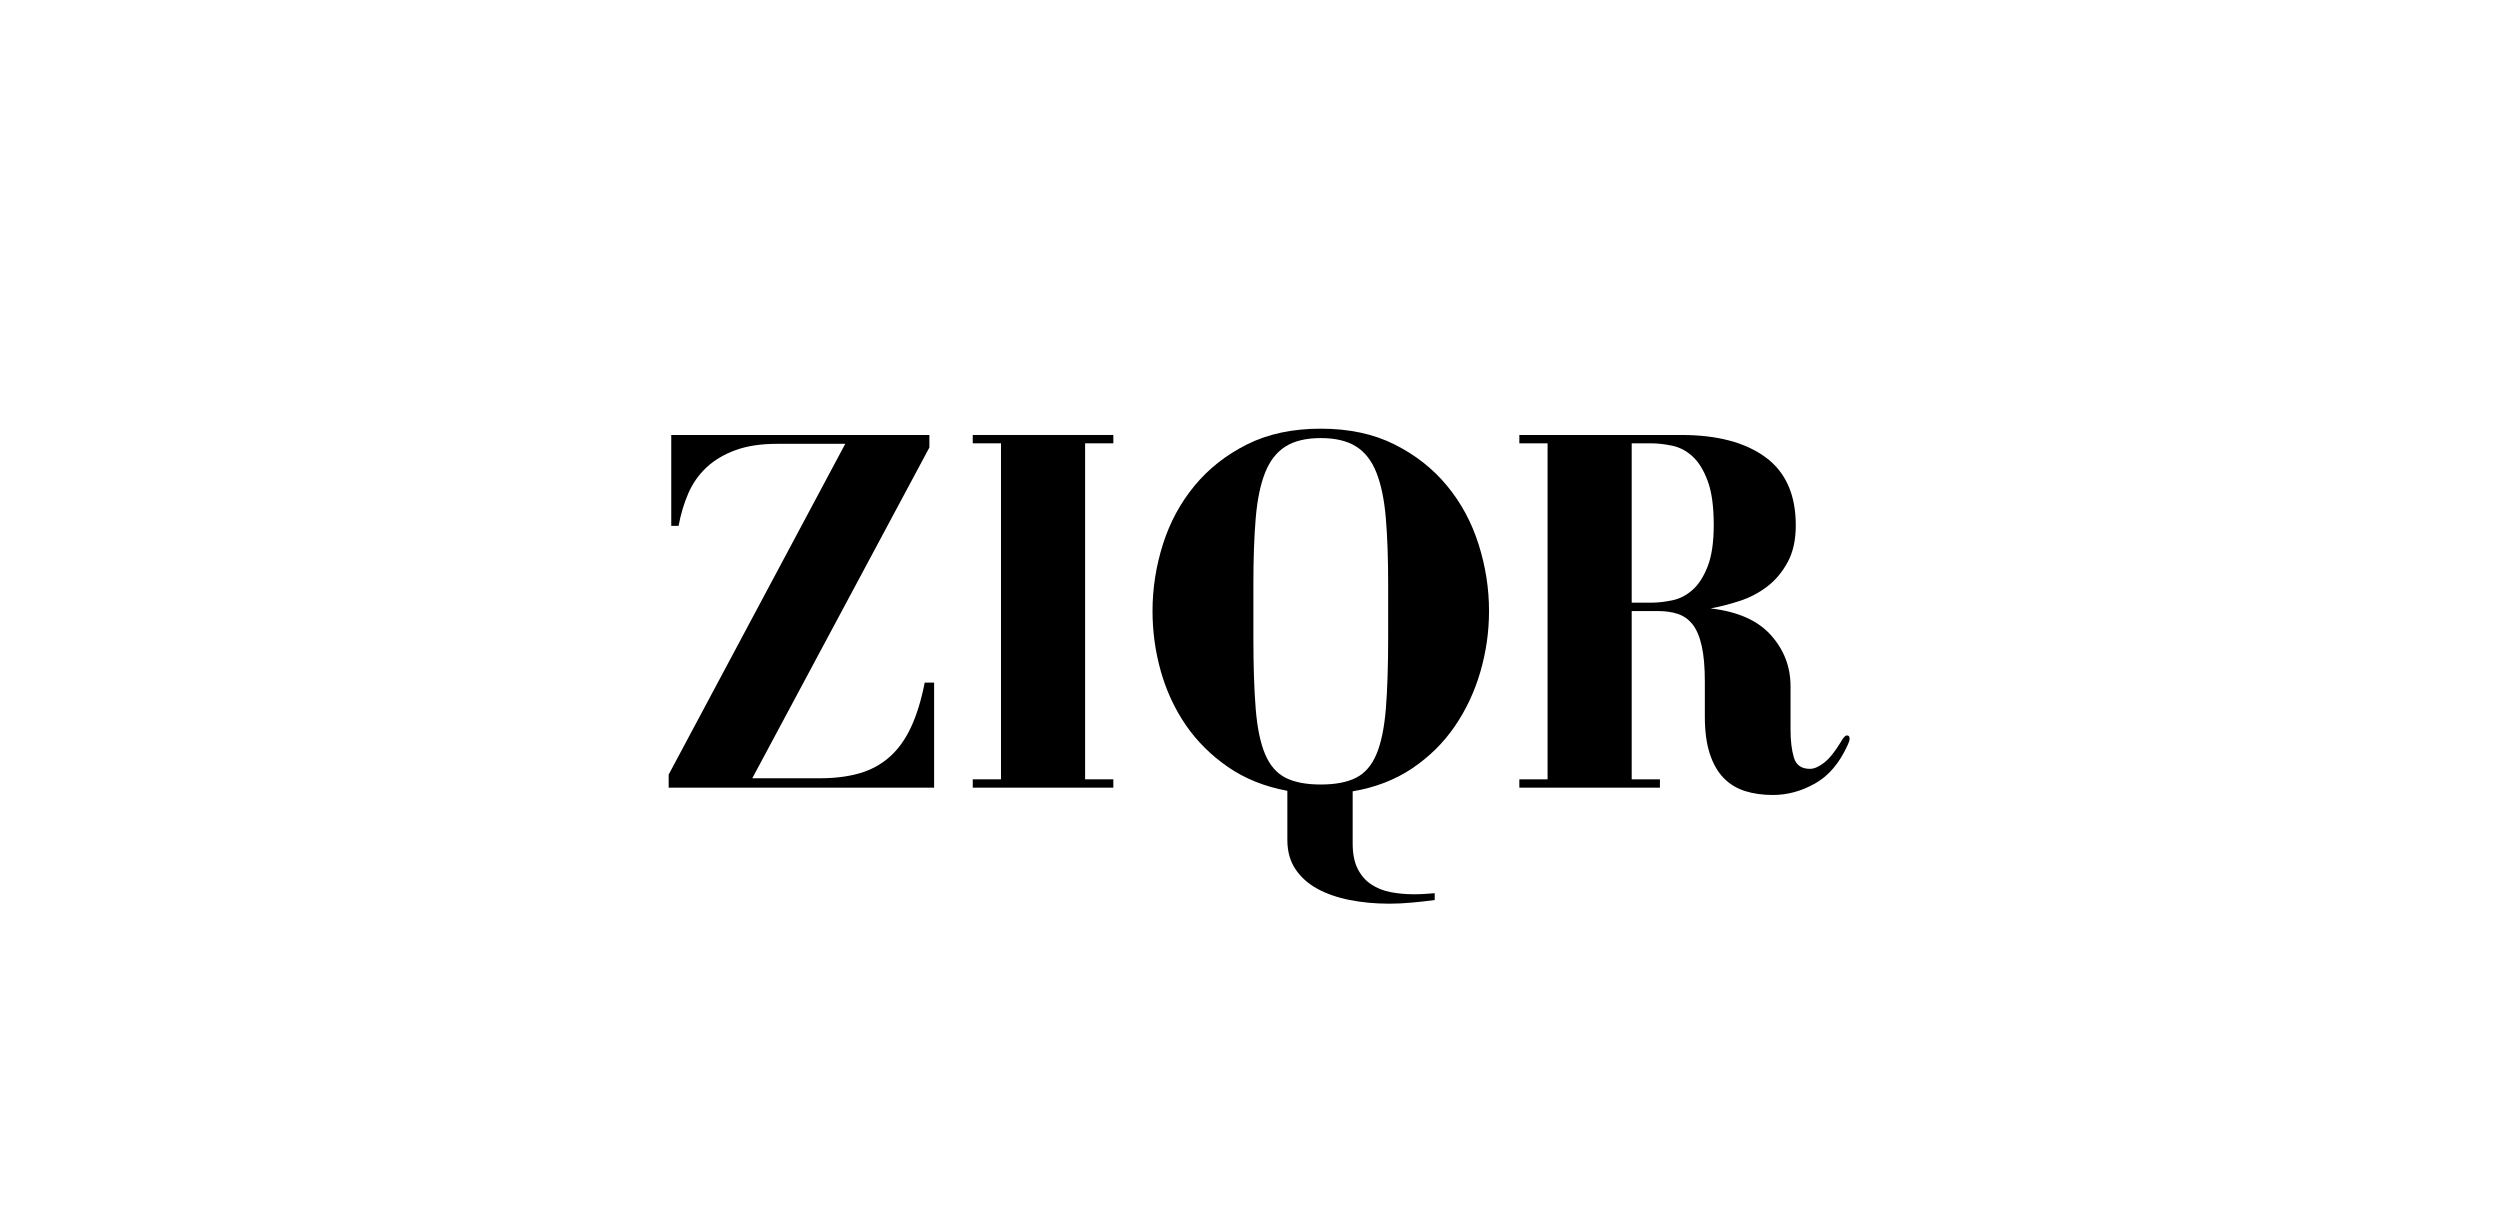 <svg version="1.0" preserveAspectRatio="xMidYMid meet" height="500" viewBox="0 0 768 375" zoomAndPan="magnify" width="1024" xmlns:xlink="http://www.w3.org/1999/xlink" xmlns="http://www.w3.org/2000/svg"><defs><g></g></defs><g fill-opacity="1" fill="#000000"><g transform="translate(198.351, 241.97)"><g><path d="M 7.062 -4.016 L 7.062 0 L 88.609 0 L 88.609 -32.266 L 85.719 -32.266 C 84.645 -26.805 83.223 -22.203 81.453 -18.453 C 79.691 -14.711 77.5 -11.691 74.875 -9.391 C 72.258 -7.086 69.188 -5.426 65.656 -4.406 C 62.125 -3.395 58.109 -2.891 53.609 -2.891 L 32.75 -2.891 L 87.156 -104.5 L 87.156 -108.344 L 7.859 -108.344 L 7.859 -80.422 L 10.109 -80.422 C 10.754 -83.953 11.742 -87.27 13.078 -90.375 C 14.422 -93.477 16.297 -96.148 18.703 -98.391 C 21.109 -100.641 24.078 -102.406 27.609 -103.688 C 31.141 -104.977 35.367 -105.625 40.297 -105.625 L 61.312 -105.625 Z M 7.062 -4.016"></path></g></g></g><g fill-opacity="1" fill="#000000"><g transform="translate(292.096, 241.97)"><g><path d="M 49.922 -105.781 L 49.922 -108.344 L 6.734 -108.344 L 6.734 -105.781 L 15.406 -105.781 L 15.406 -2.562 L 6.734 -2.562 L 6.734 0 L 49.922 0 L 49.922 -2.562 L 41.25 -2.562 L 41.25 -105.781 Z M 49.922 -105.781"></path></g></g></g><g fill-opacity="1" fill="#000000"><g transform="translate(348.601, 241.97)"><g><path d="M 66.938 17.172 L 66.938 1.125 C 73.895 -0.051 79.992 -2.406 85.234 -5.938 C 90.473 -9.469 94.832 -13.773 98.312 -18.859 C 101.789 -23.941 104.41 -29.531 106.172 -35.625 C 107.941 -41.727 108.828 -47.938 108.828 -54.25 C 108.828 -61.207 107.754 -68.055 105.609 -74.797 C 103.473 -81.535 100.238 -87.523 95.906 -92.766 C 91.57 -98.016 86.191 -102.242 79.766 -105.453 C 73.348 -108.672 65.805 -110.281 57.141 -110.281 C 48.473 -110.281 40.926 -108.672 34.5 -105.453 C 28.082 -102.242 22.707 -98.016 18.375 -92.766 C 14.039 -87.523 10.801 -81.535 8.656 -74.797 C 6.52 -68.055 5.453 -61.207 5.453 -54.25 C 5.453 -47.938 6.305 -41.754 8.016 -35.703 C 9.734 -29.66 12.301 -24.148 15.719 -19.172 C 19.145 -14.203 23.453 -9.926 28.641 -6.344 C 33.836 -2.758 39.914 -0.32 46.875 0.969 L 46.875 16.047 C 46.875 19.578 47.703 22.57 49.359 25.031 C 51.016 27.5 53.258 29.508 56.094 31.062 C 58.938 32.613 62.254 33.766 66.047 34.516 C 69.848 35.266 73.891 35.641 78.172 35.641 C 80.422 35.641 82.723 35.531 85.078 35.312 C 87.43 35.102 89.785 34.836 92.141 34.516 L 92.141 32.422 C 91.066 32.523 89.992 32.602 88.922 32.656 C 87.859 32.719 86.789 32.75 85.719 32.75 C 83.258 32.75 80.906 32.535 78.656 32.109 C 76.406 31.68 74.395 30.879 72.625 29.703 C 70.863 28.523 69.473 26.914 68.453 24.875 C 67.441 22.844 66.938 20.273 66.938 17.172 Z M 57.141 -107.391 C 61.641 -107.391 65.254 -106.531 67.984 -104.812 C 70.711 -103.102 72.797 -100.426 74.234 -96.781 C 75.68 -93.145 76.645 -88.488 77.125 -82.812 C 77.602 -77.145 77.844 -70.301 77.844 -62.281 L 77.844 -46.234 C 77.844 -37.348 77.602 -29.988 77.125 -24.156 C 76.645 -18.32 75.68 -13.691 74.234 -10.266 C 72.797 -6.848 70.711 -4.441 67.984 -3.047 C 65.254 -1.66 61.641 -0.969 57.141 -0.969 C 52.648 -0.969 49.039 -1.66 46.312 -3.047 C 43.582 -4.441 41.492 -6.848 40.047 -10.266 C 38.598 -13.691 37.633 -18.32 37.156 -24.156 C 36.676 -29.988 36.438 -37.348 36.438 -46.234 L 36.438 -62.281 C 36.438 -70.301 36.676 -77.145 37.156 -82.812 C 37.633 -88.488 38.598 -93.145 40.047 -96.781 C 41.492 -100.426 43.582 -103.102 46.312 -104.812 C 49.039 -106.531 52.648 -107.391 57.141 -107.391 Z M 57.141 -107.391"></path></g></g></g><g fill-opacity="1" fill="#000000"><g transform="translate(461.93, 241.97)"><g><path d="M 88.125 -17.812 L 88.125 -31.141 C 88.125 -37.129 86.113 -42.367 82.094 -46.859 C 78.082 -51.359 71.906 -54.094 63.562 -55.062 C 66.445 -55.594 69.441 -56.363 72.547 -57.375 C 75.648 -58.395 78.457 -59.867 80.969 -61.797 C 83.488 -63.723 85.578 -66.211 87.234 -69.266 C 88.898 -72.316 89.734 -76.086 89.734 -80.578 C 89.734 -89.992 86.629 -96.973 80.422 -101.516 C 74.211 -106.066 65.598 -108.344 54.578 -108.344 L 4.812 -108.344 L 4.812 -105.781 L 13.484 -105.781 L 13.484 -2.562 L 4.812 -2.562 L 4.812 0 L 48 0 L 48 -2.562 L 39.328 -2.562 L 39.328 -54.25 L 47.516 -54.25 C 49.766 -54.25 51.77 -53.953 53.531 -53.359 C 55.301 -52.773 56.801 -51.707 58.031 -50.156 C 59.258 -48.602 60.191 -46.41 60.828 -43.578 C 61.473 -40.742 61.797 -37.078 61.797 -32.578 L 61.797 -21.828 C 61.797 -17.336 62.301 -13.539 63.312 -10.438 C 64.332 -7.332 65.754 -4.844 67.578 -2.969 C 69.398 -1.094 71.594 0.242 74.156 1.047 C 76.727 1.848 79.566 2.25 82.672 2.25 C 87.16 2.25 91.488 1.07 95.656 -1.281 C 99.832 -3.633 103.156 -7.539 105.625 -13 C 105.832 -13.426 105.988 -13.801 106.094 -14.125 C 106.207 -14.445 106.266 -14.77 106.266 -15.094 C 106.266 -15.727 105.992 -16.047 105.453 -16.047 C 104.922 -16.047 104.281 -15.352 103.531 -13.969 C 101.707 -10.969 99.992 -8.852 98.391 -7.625 C 96.785 -6.395 95.344 -5.781 94.062 -5.781 C 91.488 -5.781 89.852 -6.93 89.156 -9.234 C 88.469 -11.535 88.125 -14.395 88.125 -17.812 Z M 45.266 -56.828 L 39.328 -56.828 L 39.328 -105.781 L 45.266 -105.781 C 47.297 -105.781 49.461 -105.535 51.766 -105.047 C 54.066 -104.566 56.148 -103.473 58.016 -101.766 C 59.891 -100.055 61.441 -97.539 62.672 -94.219 C 63.91 -90.906 64.531 -86.41 64.531 -80.734 C 64.531 -75.391 63.91 -71.141 62.672 -67.984 C 61.441 -64.828 59.891 -62.414 58.016 -60.75 C 56.148 -59.094 54.066 -58.023 51.766 -57.547 C 49.461 -57.066 47.297 -56.828 45.266 -56.828 Z M 45.266 -56.828"></path></g></g></g></svg>